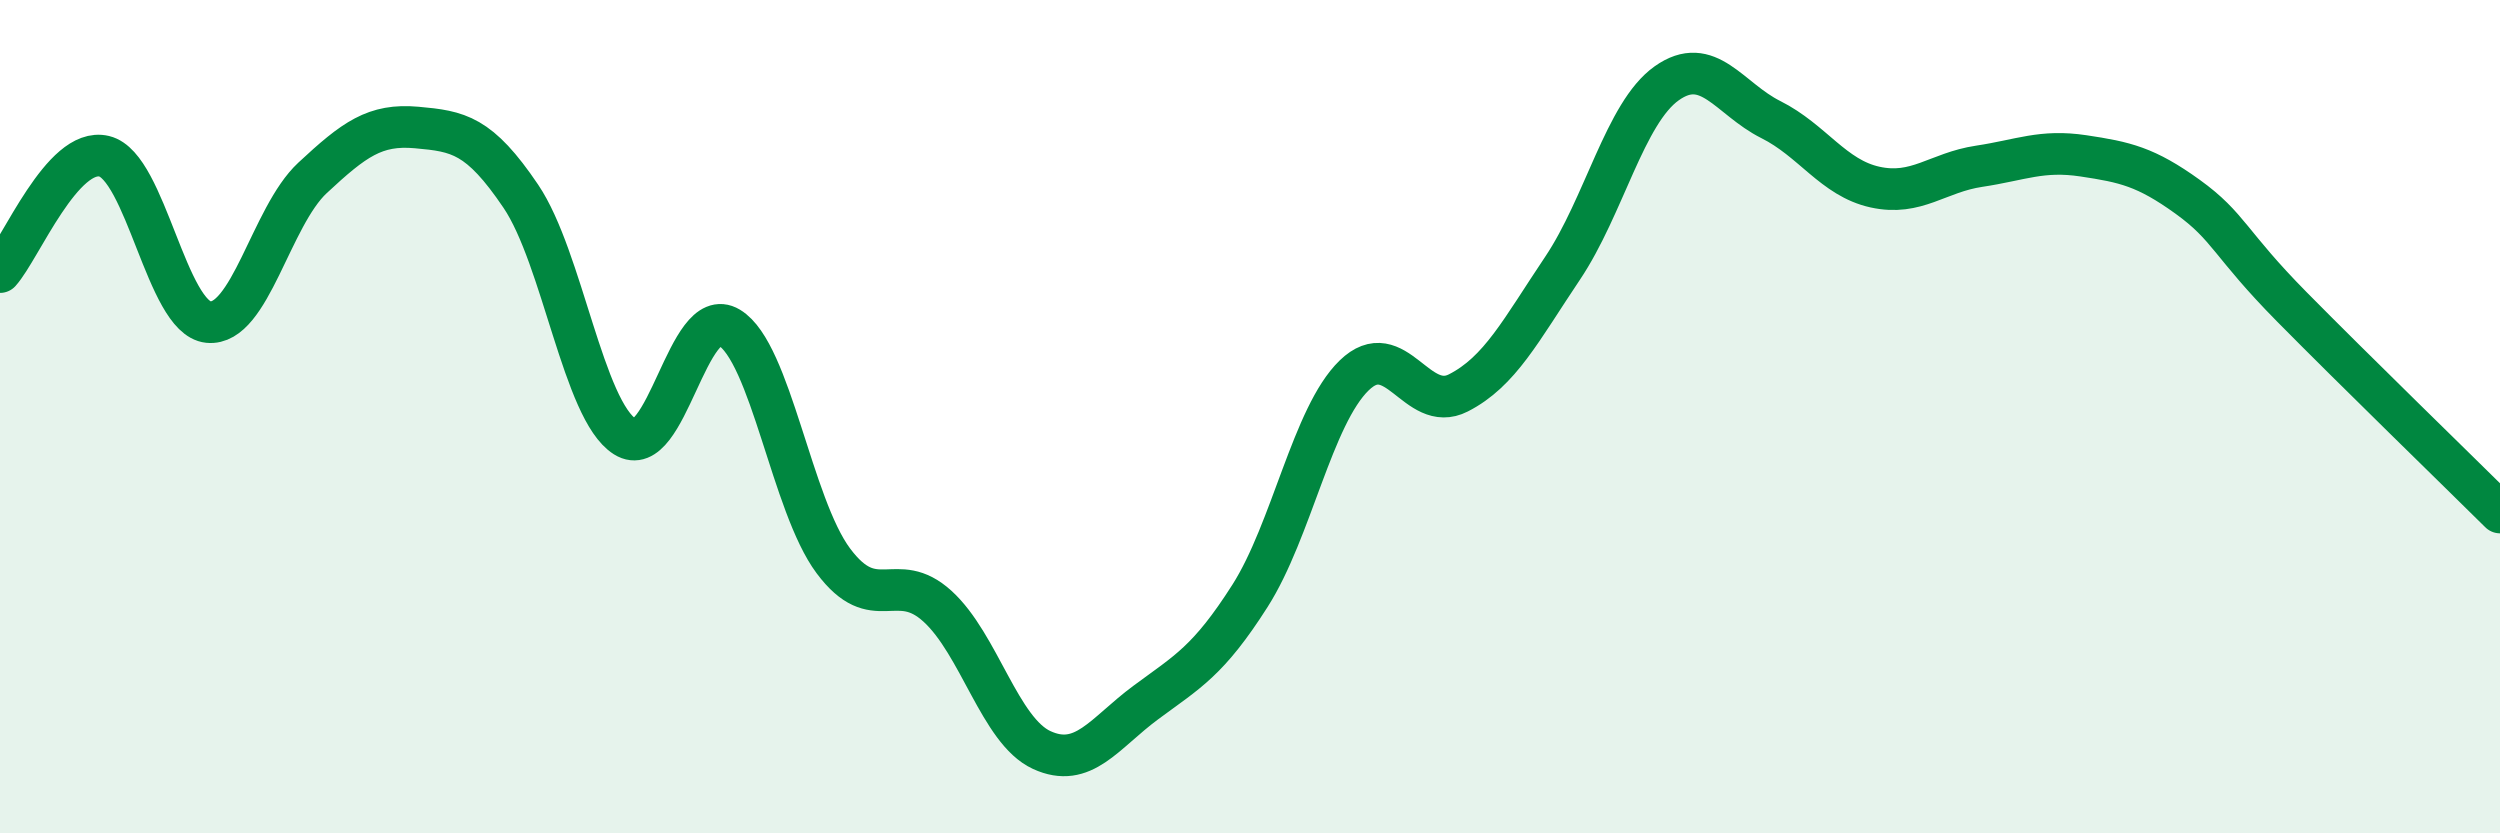 
    <svg width="60" height="20" viewBox="0 0 60 20" xmlns="http://www.w3.org/2000/svg">
      <path
        d="M 0,6.53 C 0.5,5.97 1.5,3.51 2.5,3.75 C 3.5,3.99 4,7.63 5,7.73 C 6,7.83 6.5,5.2 7.5,4.27 C 8.5,3.34 9,2.97 10,3.06 C 11,3.15 11.5,3.23 12.5,4.71 C 13.5,6.19 14,9.85 15,10.48 C 16,11.11 16.5,7.26 17.5,7.86 C 18.5,8.46 19,12.12 20,13.46 C 21,14.8 21.5,13.64 22.5,14.55 C 23.5,15.46 24,17.54 25,18 C 26,18.46 26.5,17.6 27.5,16.86 C 28.5,16.12 29,15.87 30,14.3 C 31,12.73 31.5,9.98 32.5,9.01 C 33.5,8.04 34,9.94 35,9.43 C 36,8.92 36.5,7.93 37.5,6.44 C 38.5,4.95 39,2.71 40,2 C 41,1.29 41.5,2.37 42.5,2.87 C 43.5,3.37 44,4.27 45,4.49 C 46,4.71 46.5,4.14 47.5,3.99 C 48.5,3.84 49,3.59 50,3.74 C 51,3.89 51.5,4 52.5,4.72 C 53.5,5.44 53.5,5.84 55,7.36 C 56.5,8.88 59,11.31 60,12.3L60 20L0 20Z"
        fill="#008740"
        opacity="0.1"
        stroke-linecap="round"
        stroke-linejoin="round"
      />
      <path
        d="M 0,6.53 C 0.5,5.97 1.5,3.51 2.5,3.75 C 3.5,3.99 4,7.63 5,7.73 C 6,7.83 6.5,5.2 7.5,4.27 C 8.5,3.34 9,2.97 10,3.06 C 11,3.15 11.5,3.23 12.5,4.71 C 13.5,6.19 14,9.85 15,10.48 C 16,11.11 16.5,7.26 17.5,7.86 C 18.5,8.46 19,12.12 20,13.46 C 21,14.8 21.5,13.64 22.5,14.55 C 23.5,15.46 24,17.54 25,18 C 26,18.46 26.5,17.6 27.5,16.86 C 28.5,16.12 29,15.87 30,14.3 C 31,12.73 31.5,9.98 32.5,9.01 C 33.5,8.04 34,9.94 35,9.43 C 36,8.92 36.5,7.93 37.5,6.44 C 38.5,4.95 39,2.71 40,2 C 41,1.29 41.5,2.37 42.5,2.87 C 43.5,3.37 44,4.27 45,4.49 C 46,4.71 46.5,4.14 47.5,3.99 C 48.5,3.84 49,3.59 50,3.74 C 51,3.89 51.5,4 52.5,4.72 C 53.5,5.44 53.5,5.84 55,7.36 C 56.5,8.88 59,11.31 60,12.3"
        stroke="#008740"
        stroke-width="1"
        fill="none"
        stroke-linecap="round"
        stroke-linejoin="round"
      />
    </svg>
  